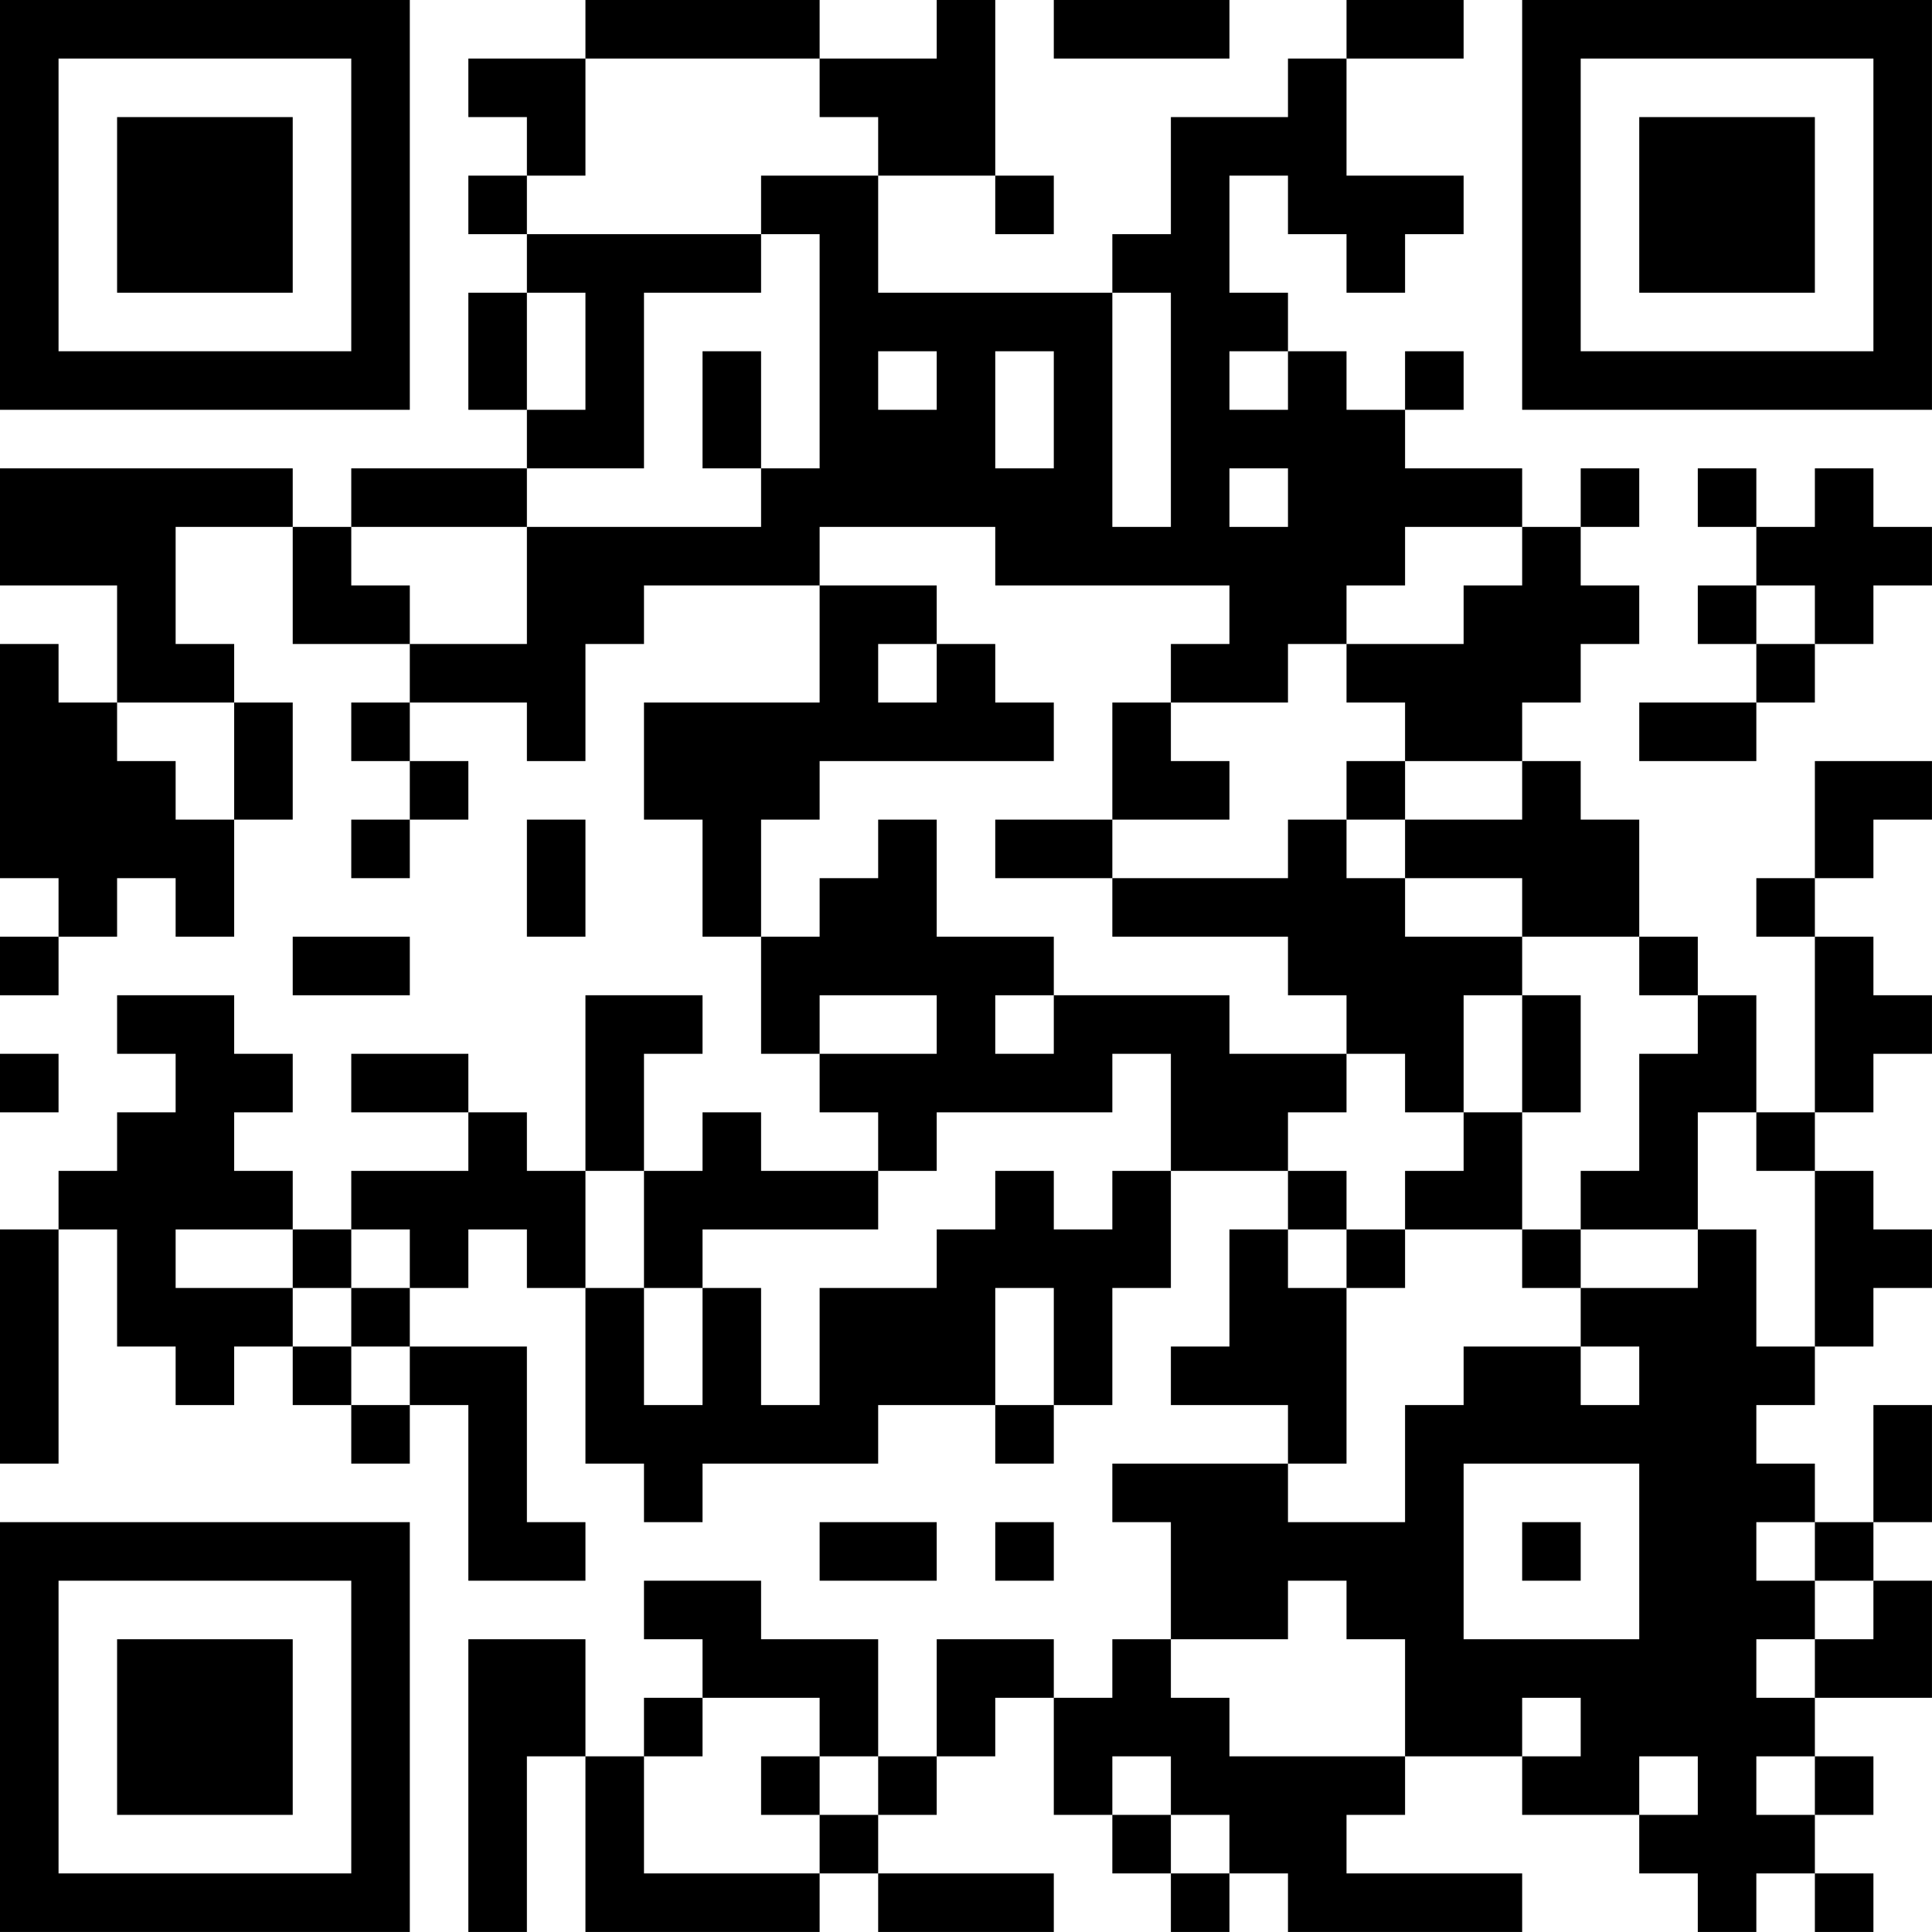 <?xml version="1.0" encoding="UTF-8"?>
<svg xmlns="http://www.w3.org/2000/svg" version="1.1" width="400" height="400" viewBox="0 0 400 400"><rect x="0" y="0" width="400" height="400" fill="#ffffff"/><g transform="scale(12.121)"><g transform="translate(0,0)"><path fill-rule="evenodd" d="M10 0L10 1L8 1L8 2L9 2L9 3L8 3L8 4L9 4L9 5L8 5L8 7L9 7L9 8L6 8L6 9L5 9L5 8L0 8L0 10L2 10L2 12L1 12L1 11L0 11L0 15L1 15L1 16L0 16L0 17L1 17L1 16L2 16L2 15L3 15L3 16L4 16L4 14L5 14L5 12L4 12L4 11L3 11L3 9L5 9L5 11L7 11L7 12L6 12L6 13L7 13L7 14L6 14L6 15L7 15L7 14L8 14L8 13L7 13L7 12L9 12L9 13L10 13L10 11L11 11L11 10L14 10L14 12L11 12L11 14L12 14L12 16L13 16L13 18L14 18L14 19L15 19L15 20L13 20L13 19L12 19L12 20L11 20L11 18L12 18L12 17L10 17L10 20L9 20L9 19L8 19L8 18L6 18L6 19L8 19L8 20L6 20L6 21L5 21L5 20L4 20L4 19L5 19L5 18L4 18L4 17L2 17L2 18L3 18L3 19L2 19L2 20L1 20L1 21L0 21L0 25L1 25L1 21L2 21L2 23L3 23L3 24L4 24L4 23L5 23L5 24L6 24L6 25L7 25L7 24L8 24L8 27L10 27L10 26L9 26L9 23L7 23L7 22L8 22L8 21L9 21L9 22L10 22L10 25L11 25L11 26L12 26L12 25L15 25L15 24L17 24L17 25L18 25L18 24L19 24L19 22L20 22L20 20L22 20L22 21L21 21L21 23L20 23L20 24L22 24L22 25L19 25L19 26L20 26L20 28L19 28L19 29L18 29L18 28L16 28L16 30L15 30L15 28L13 28L13 27L11 27L11 28L12 28L12 29L11 29L11 30L10 30L10 28L8 28L8 33L9 33L9 30L10 30L10 33L14 33L14 32L15 32L15 33L18 33L18 32L15 32L15 31L16 31L16 30L17 30L17 29L18 29L18 31L19 31L19 32L20 32L20 33L21 33L21 32L22 32L22 33L26 33L26 32L23 32L23 31L24 31L24 30L26 30L26 31L28 31L28 32L29 32L29 33L30 33L30 32L31 32L31 33L32 33L32 32L31 32L31 31L32 31L32 30L31 30L31 29L33 29L33 27L32 27L32 26L33 26L33 24L32 24L32 26L31 26L31 25L30 25L30 24L31 24L31 23L32 23L32 22L33 22L33 21L32 21L32 20L31 20L31 19L32 19L32 18L33 18L33 17L32 17L32 16L31 16L31 15L32 15L32 14L33 14L33 13L31 13L31 15L30 15L30 16L31 16L31 19L30 19L30 17L29 17L29 16L28 16L28 14L27 14L27 13L26 13L26 12L27 12L27 11L28 11L28 10L27 10L27 9L28 9L28 8L27 8L27 9L26 9L26 8L24 8L24 7L25 7L25 6L24 6L24 7L23 7L23 6L22 6L22 5L21 5L21 3L22 3L22 4L23 4L23 5L24 5L24 4L25 4L25 3L23 3L23 1L25 1L25 0L23 0L23 1L22 1L22 2L20 2L20 4L19 4L19 5L15 5L15 3L17 3L17 4L18 4L18 3L17 3L17 0L16 0L16 1L14 1L14 0ZM18 0L18 1L21 1L21 0ZM10 1L10 3L9 3L9 4L13 4L13 5L11 5L11 8L9 8L9 9L6 9L6 10L7 10L7 11L9 11L9 9L13 9L13 8L14 8L14 4L13 4L13 3L15 3L15 2L14 2L14 1ZM9 5L9 7L10 7L10 5ZM19 5L19 9L20 9L20 5ZM12 6L12 8L13 8L13 6ZM15 6L15 7L16 7L16 6ZM17 6L17 8L18 8L18 6ZM21 6L21 7L22 7L22 6ZM21 8L21 9L22 9L22 8ZM29 8L29 9L30 9L30 10L29 10L29 11L30 11L30 12L28 12L28 13L30 13L30 12L31 12L31 11L32 11L32 10L33 10L33 9L32 9L32 8L31 8L31 9L30 9L30 8ZM14 9L14 10L16 10L16 11L15 11L15 12L16 12L16 11L17 11L17 12L18 12L18 13L14 13L14 14L13 14L13 16L14 16L14 15L15 15L15 14L16 14L16 16L18 16L18 17L17 17L17 18L18 18L18 17L21 17L21 18L23 18L23 19L22 19L22 20L23 20L23 21L22 21L22 22L23 22L23 25L22 25L22 26L24 26L24 24L25 24L25 23L27 23L27 24L28 24L28 23L27 23L27 22L29 22L29 21L30 21L30 23L31 23L31 20L30 20L30 19L29 19L29 21L27 21L27 20L28 20L28 18L29 18L29 17L28 17L28 16L26 16L26 15L24 15L24 14L26 14L26 13L24 13L24 12L23 12L23 11L25 11L25 10L26 10L26 9L24 9L24 10L23 10L23 11L22 11L22 12L20 12L20 11L21 11L21 10L17 10L17 9ZM30 10L30 11L31 11L31 10ZM2 12L2 13L3 13L3 14L4 14L4 12ZM19 12L19 14L17 14L17 15L19 15L19 16L22 16L22 17L23 17L23 18L24 18L24 19L25 19L25 20L24 20L24 21L23 21L23 22L24 22L24 21L26 21L26 22L27 22L27 21L26 21L26 19L27 19L27 17L26 17L26 16L24 16L24 15L23 15L23 14L24 14L24 13L23 13L23 14L22 14L22 15L19 15L19 14L21 14L21 13L20 13L20 12ZM9 14L9 16L10 16L10 14ZM5 16L5 17L7 17L7 16ZM14 17L14 18L16 18L16 17ZM25 17L25 19L26 19L26 17ZM0 18L0 19L1 19L1 18ZM19 18L19 19L16 19L16 20L15 20L15 21L12 21L12 22L11 22L11 20L10 20L10 22L11 22L11 24L12 24L12 22L13 22L13 24L14 24L14 22L16 22L16 21L17 21L17 20L18 20L18 21L19 21L19 20L20 20L20 18ZM3 21L3 22L5 22L5 23L6 23L6 24L7 24L7 23L6 23L6 22L7 22L7 21L6 21L6 22L5 22L5 21ZM17 22L17 24L18 24L18 22ZM25 25L25 28L28 28L28 25ZM14 26L14 27L16 27L16 26ZM17 26L17 27L18 27L18 26ZM26 26L26 27L27 27L27 26ZM30 26L30 27L31 27L31 28L30 28L30 29L31 29L31 28L32 28L32 27L31 27L31 26ZM22 27L22 28L20 28L20 29L21 29L21 30L24 30L24 28L23 28L23 27ZM12 29L12 30L11 30L11 32L14 32L14 31L15 31L15 30L14 30L14 29ZM26 29L26 30L27 30L27 29ZM13 30L13 31L14 31L14 30ZM19 30L19 31L20 31L20 32L21 32L21 31L20 31L20 30ZM28 30L28 31L29 31L29 30ZM30 30L30 31L31 31L31 30ZM0 0L0 7L7 7L7 0ZM1 1L1 6L6 6L6 1ZM2 2L2 5L5 5L5 2ZM26 0L26 7L33 7L33 0ZM27 1L27 6L32 6L32 1ZM28 2L28 5L31 5L31 2ZM0 26L0 33L7 33L7 26ZM1 27L1 32L6 32L6 27ZM2 28L2 31L5 31L5 28Z" fill="#000000"/></g></g></svg>

